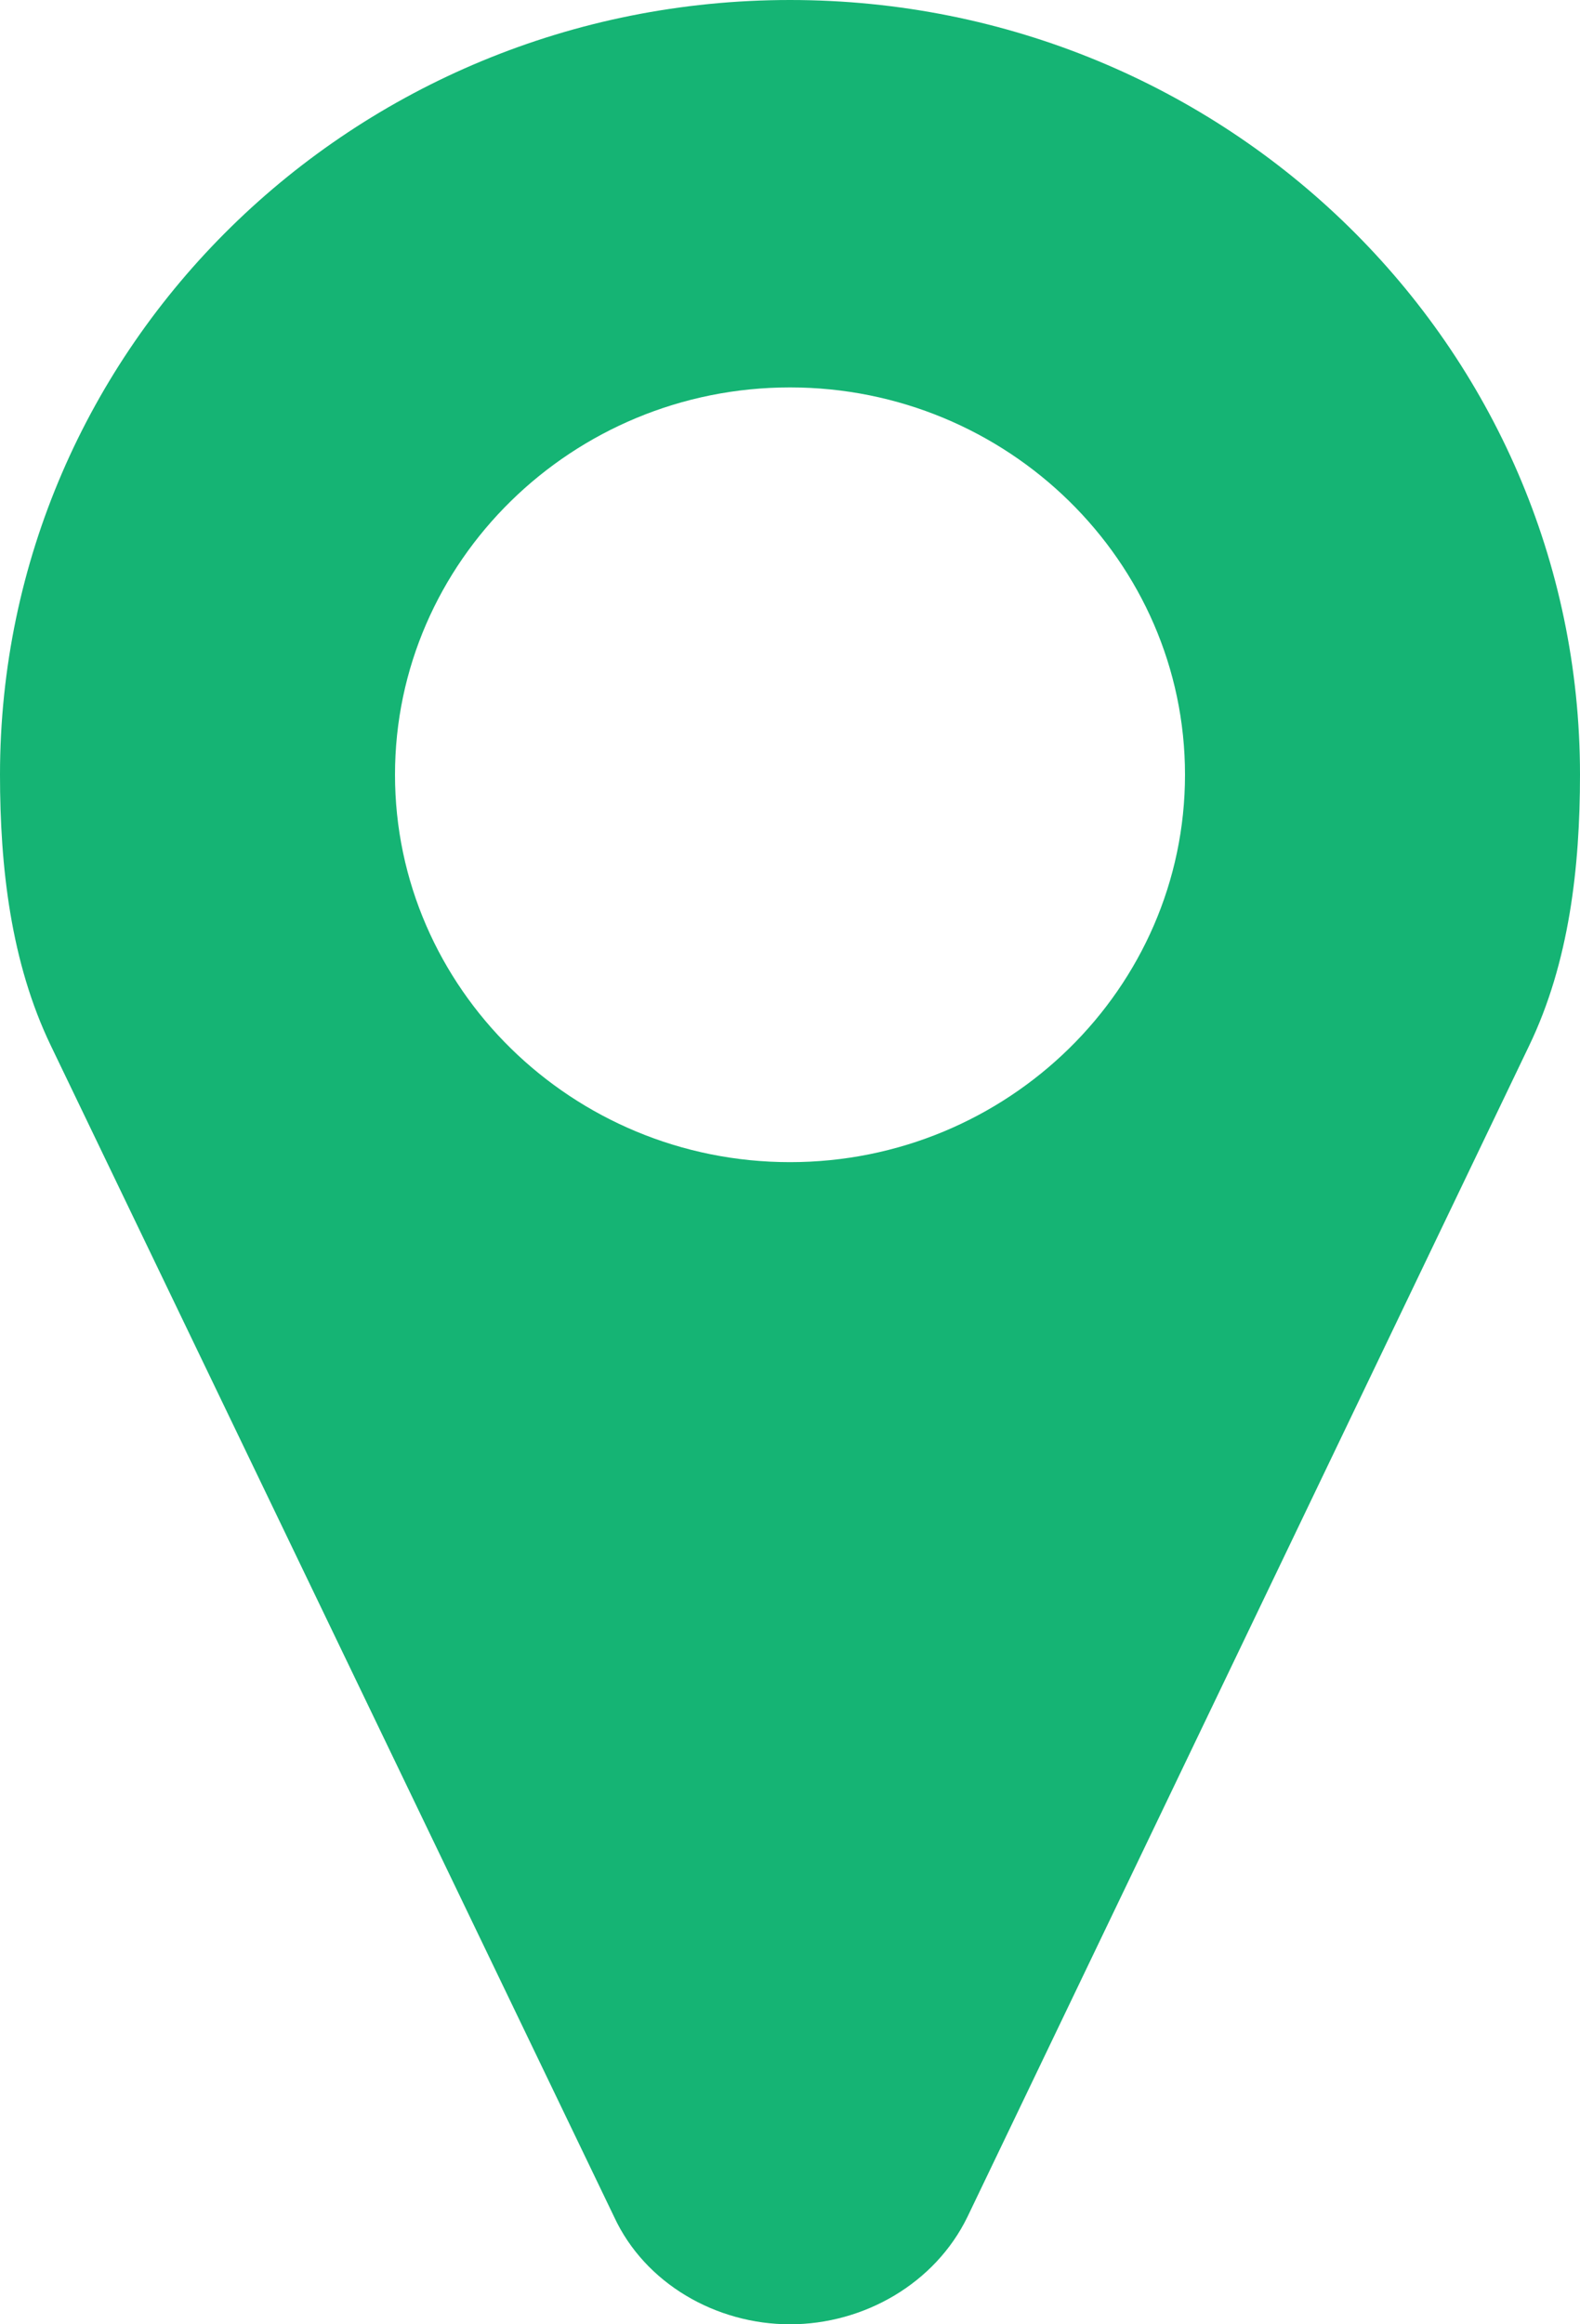 <?xml version="1.0" encoding="UTF-8"?>
<svg width="17px" height="25px" viewBox="0 0 17 25" version="1.1" xmlns="http://www.w3.org/2000/svg" xmlns:xlink="http://www.w3.org/1999/xlink">
    <!-- Generator: sketchtool 61 (101010) - https://sketch.com -->
    <title>3929BA07-173F-4EB3-B4B0-4023E58D1552</title>
    <desc>Created with sketchtool.</desc>
    <g id="Education-Providers-Page" stroke="none" stroke-width="1" fill="none" fill-rule="evenodd">
        <g id="Provider-Profiles-Default-Desktop" transform="translate(-669, -527)" fill="#15B474">
            <path d="M681.75,535.333 C681.75,537.628 679.841,539.5 677.5,539.5 C675.159,539.5 673.25,537.628 673.25,535.333 C673.25,533.038 675.159,531.167 677.5,531.167 C679.841,531.167 681.75,533.038 681.75,535.333 M686,535.333 C686,530.727 682.199,527 677.5,527 C672.801,527 669,530.727 669,535.333 C669,536.327 669.116,537.352 669.547,538.247 L675.608,550.845 C675.939,551.56 676.703,552 677.5,552 C678.297,552 679.061,551.56 679.409,550.845 L685.453,538.247 C685.884,537.352 686,536.327 686,535.333" id="Fill-1-2"></path>
        </g>
    </g>
</svg>
